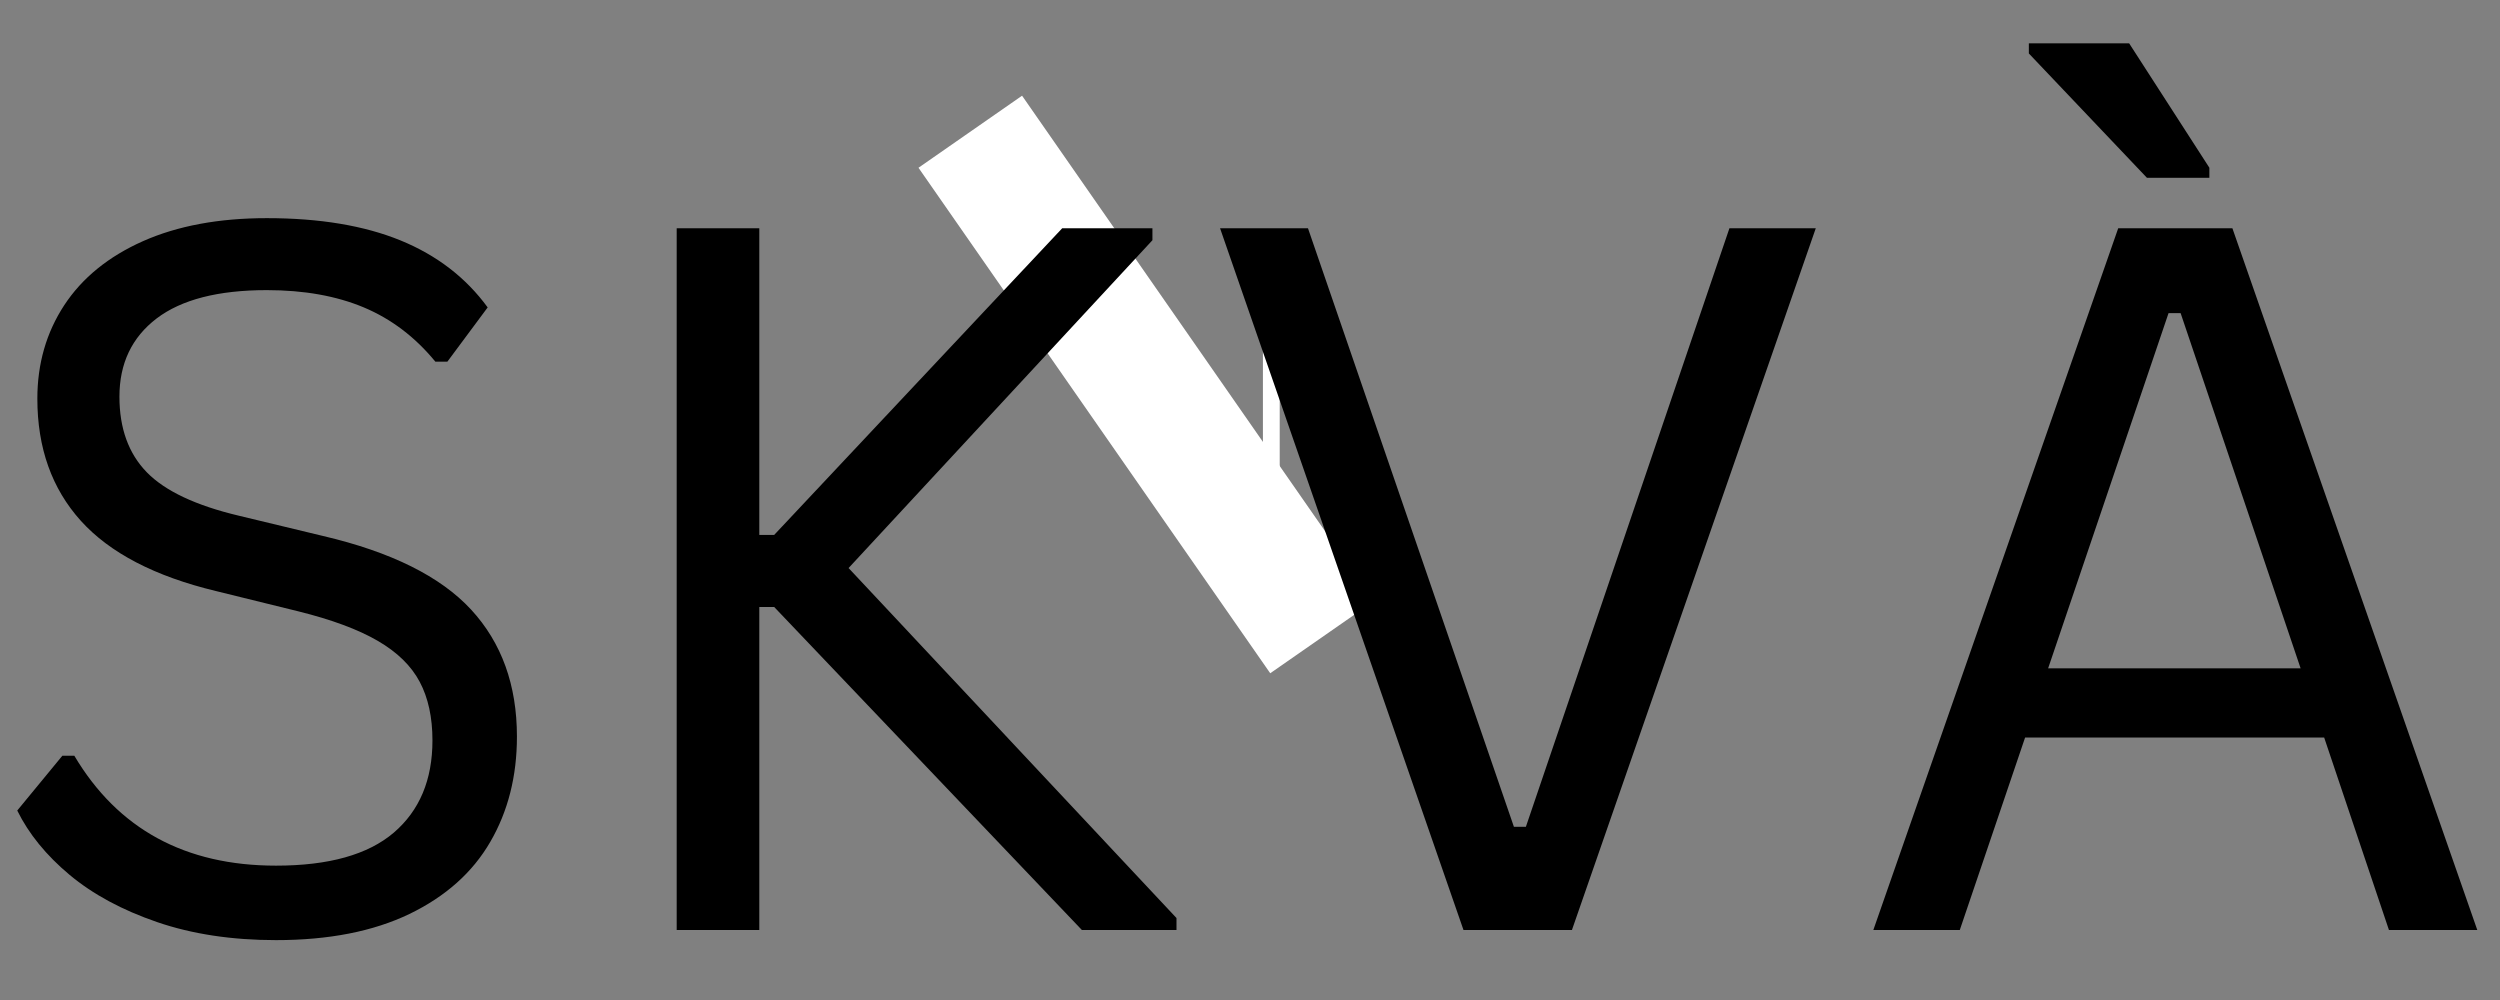 <svg xmlns="http://www.w3.org/2000/svg" xmlns:xlink="http://www.w3.org/1999/xlink" width="500" zoomAndPan="magnify" viewBox="0 0 375 150" height="200" preserveAspectRatio="xMidYMid meet" version="1.0"><rect x="0" y="0" width="375" height="150" fill="#808080" stroke="none"/><defs><g/><clipPath id="d7b6c40448"><path d="M 137 14 L 207 14 L 207 101 L 137 101 Z M 137 14 " clip-rule="nonzero"/></clipPath><clipPath id="a1213f7bc8"><path d="M 137.773 25.164 L 153.309 14.355 L 206.066 90.18 L 190.535 100.988 Z M 137.773 25.164 " clip-rule="nonzero"/></clipPath><clipPath id="8d6a7ad424"><path d="M 0.762 0.16 L 69.16 0.16 L 69.16 87 L 0.762 87 Z M 0.762 0.16 " clip-rule="nonzero"/></clipPath><clipPath id="93e026f9b9"><path d="M 0.773 11.164 L 16.309 0.355 L 69.066 76.18 L 53.535 86.988 Z M 0.773 11.164 " clip-rule="nonzero"/></clipPath><clipPath id="dfcd11f484"><rect x="0" width="70" y="0" height="87"/></clipPath><clipPath id="b6d47059ec"><path d="M 200.242 57.676 L 202.301 57.676 L 202.301 82.41 L 200.242 82.41 Z M 200.242 57.676 " clip-rule="nonzero"/></clipPath><clipPath id="e3570b2a81"><path d="M 0.242 0.676 L 2.301 0.676 L 2.301 25.41 L 0.242 25.41 Z M 0.242 0.676 " clip-rule="nonzero"/></clipPath><clipPath id="ab4756be88"><rect x="0" width="3" y="0" height="26"/></clipPath><clipPath id="a0182af670"><path d="M 190.02 47.641 L 191.957 47.641 L 191.957 76.742 L 190.02 76.742 Z M 190.02 47.641 " clip-rule="nonzero"/></clipPath><clipPath id="ac46e9348f"><path d="M 0.02 0.641 L 1.957 0.641 L 1.957 29.742 L 0.02 29.742 Z M 0.02 0.641 " clip-rule="nonzero"/></clipPath><clipPath id="3ad7c2beea"><rect x="0" width="2" y="0" height="30"/></clipPath><clipPath id="f2e6c96d7d"><path d="M 189.438 47.098 L 191.375 47.098 L 191.375 67.211 L 189.438 67.211 Z M 189.438 47.098 " clip-rule="nonzero"/></clipPath><clipPath id="80448e6758"><path d="M 0.438 0.098 L 2.375 0.098 L 2.375 20.211 L 0.438 20.211 Z M 0.438 0.098 " clip-rule="nonzero"/></clipPath><clipPath id="fc6da04ca8"><rect x="0" width="3" y="0" height="21"/></clipPath><clipPath id="9ae5800492"><rect x="0" width="375" y="0" height="150"/></clipPath></defs><g clip-path="url(#d7b6c40448)"><g clip-path="url(#a1213f7bc8)"><g transform="matrix(1, 0, 0, 1, 137, 14)"><g clip-path="url(#dfcd11f484)"><g clip-path="url(#8d6a7ad424)"><g clip-path="url(#93e026f9b9)"><path fill="#ffffff" d="M 0.773 11.164 L 16.309 0.355 L 69.086 76.207 L 53.551 87.016 Z M 0.773 11.164 " fill-opacity="1" fill-rule="nonzero"/></g></g></g></g></g></g><g clip-path="url(#b6d47059ec)"><g transform="matrix(1, 0, 0, 1, 200, 57)"><g clip-path="url(#ab4756be88)"><g clip-path="url(#e3570b2a81)"><path fill="#ffffff" d="M 0.242 0.676 L 2.301 0.676 L 2.301 25.406 L 0.242 25.406 Z M 0.242 0.676 " fill-opacity="1" fill-rule="nonzero"/></g></g></g></g><g clip-path="url(#a0182af670)"><g transform="matrix(1, 0, 0, 1, 190, 47)"><g clip-path="url(#3ad7c2beea)"><g clip-path="url(#ac46e9348f)"><path fill="#ffffff" d="M 0.02 0.641 L 1.957 0.641 L 1.957 29.742 L 0.02 29.742 Z M 0.02 0.641 " fill-opacity="1" fill-rule="nonzero"/></g></g></g></g><g clip-path="url(#f2e6c96d7d)"><g transform="matrix(1, 0, 0, 1, 189, 47)"><g clip-path="url(#fc6da04ca8)"><g clip-path="url(#80448e6758)"><path fill="#ffffff" d="M 0.438 0.098 L 2.375 0.098 L 2.375 20.211 L 0.438 20.211 Z M 0.438 0.098 " fill-opacity="1" fill-rule="nonzero"/></g></g></g></g><g transform="matrix(1, 0, 0, 1, 0, -0)"><g clip-path="url(#9ae5800492)"><g fill="#000000" fill-opacity="1"><g transform="translate(-4.616, 139.503)"><g><path d="M 46.016 1.516 C 39.391 1.516 33.445 0.613 28.188 -1.188 C 22.938 -2.988 18.555 -5.352 15.047 -8.281 C 11.547 -11.207 8.93 -14.422 7.203 -17.922 L 13.969 -26.141 L 15.766 -26.141 C 22.297 -15.148 32.379 -9.656 46.016 -9.656 C 53.93 -9.656 59.82 -11.305 63.688 -14.609 C 67.551 -17.922 69.484 -22.531 69.484 -28.438 C 69.484 -31.895 68.848 -34.82 67.578 -37.219 C 66.305 -39.625 64.207 -41.676 61.281 -43.375 C 58.352 -45.082 54.367 -46.562 49.328 -47.812 L 37.016 -50.844 C 27.848 -53.051 21.086 -56.566 16.734 -61.391 C 12.391 -66.211 10.219 -72.316 10.219 -79.703 C 10.219 -84.941 11.562 -89.613 14.25 -93.719 C 16.945 -97.82 20.883 -101.023 26.062 -103.328 C 31.25 -105.629 37.441 -106.781 44.641 -106.781 C 52.566 -106.781 59.254 -105.664 64.703 -103.438 C 70.148 -101.207 74.504 -97.859 77.766 -93.391 L 71.719 -85.25 L 69.922 -85.25 C 66.891 -88.945 63.312 -91.66 59.188 -93.391 C 55.062 -95.117 50.211 -95.984 44.641 -95.984 C 37.348 -95.984 31.836 -94.566 28.109 -91.734 C 24.391 -88.898 22.531 -84.988 22.531 -80 C 22.531 -75.25 23.898 -71.469 26.641 -68.656 C 29.379 -65.852 33.988 -63.68 40.469 -62.141 L 53.062 -59.109 C 63.289 -56.711 70.695 -53.031 75.281 -48.062 C 79.863 -43.094 82.156 -36.742 82.156 -29.016 C 82.156 -23.066 80.82 -17.801 78.156 -13.219 C 75.5 -8.633 71.457 -5.031 66.031 -2.406 C 60.602 0.207 53.93 1.516 46.016 1.516 Z M 46.016 1.516 "/></g></g></g><g fill="#000000" fill-opacity="1"><g transform="translate(85.598, 139.503)"><g><path d="M 15.906 0 L 15.906 -105.266 L 28.297 -105.266 L 28.297 -59.266 L 30.531 -59.266 L 73.734 -105.266 L 87.266 -105.266 L 87.266 -103.469 L 41.688 -54.297 L 90.875 -1.797 L 90.875 0 L 76.688 0 L 30.531 -48.453 L 28.297 -48.453 L 28.297 0 Z M 15.906 0 "/></g></g></g><g fill="#000000" fill-opacity="1"><g transform="translate(178.477, 139.503)"><g><path d="M 57.312 0 L 41.047 0 L 4.531 -105.266 L 17.719 -105.266 L 48.609 -15.484 L 50.406 -15.484 L 80.938 -105.266 L 93.891 -105.266 Z M 57.312 0 "/></g></g></g><g fill="#000000" fill-opacity="1"><g transform="translate(276.827, 139.503)"><g><path d="M 94.766 0 L 81.516 0 L 71.797 -28.875 L 26.938 -28.875 L 17.141 0 L 4.172 0 L 40.906 -105.266 L 58.031 -105.266 Z M 48.453 -92.531 L 30.391 -39.25 L 68.266 -39.25 L 50.266 -92.531 Z M 54.578 -112.828 L 45.219 -112.828 L 27.5 -131.484 L 27.5 -133 L 42.547 -133 L 54.578 -114.344 Z M 54.578 -112.828 "/></g></g></g></g></g></svg>